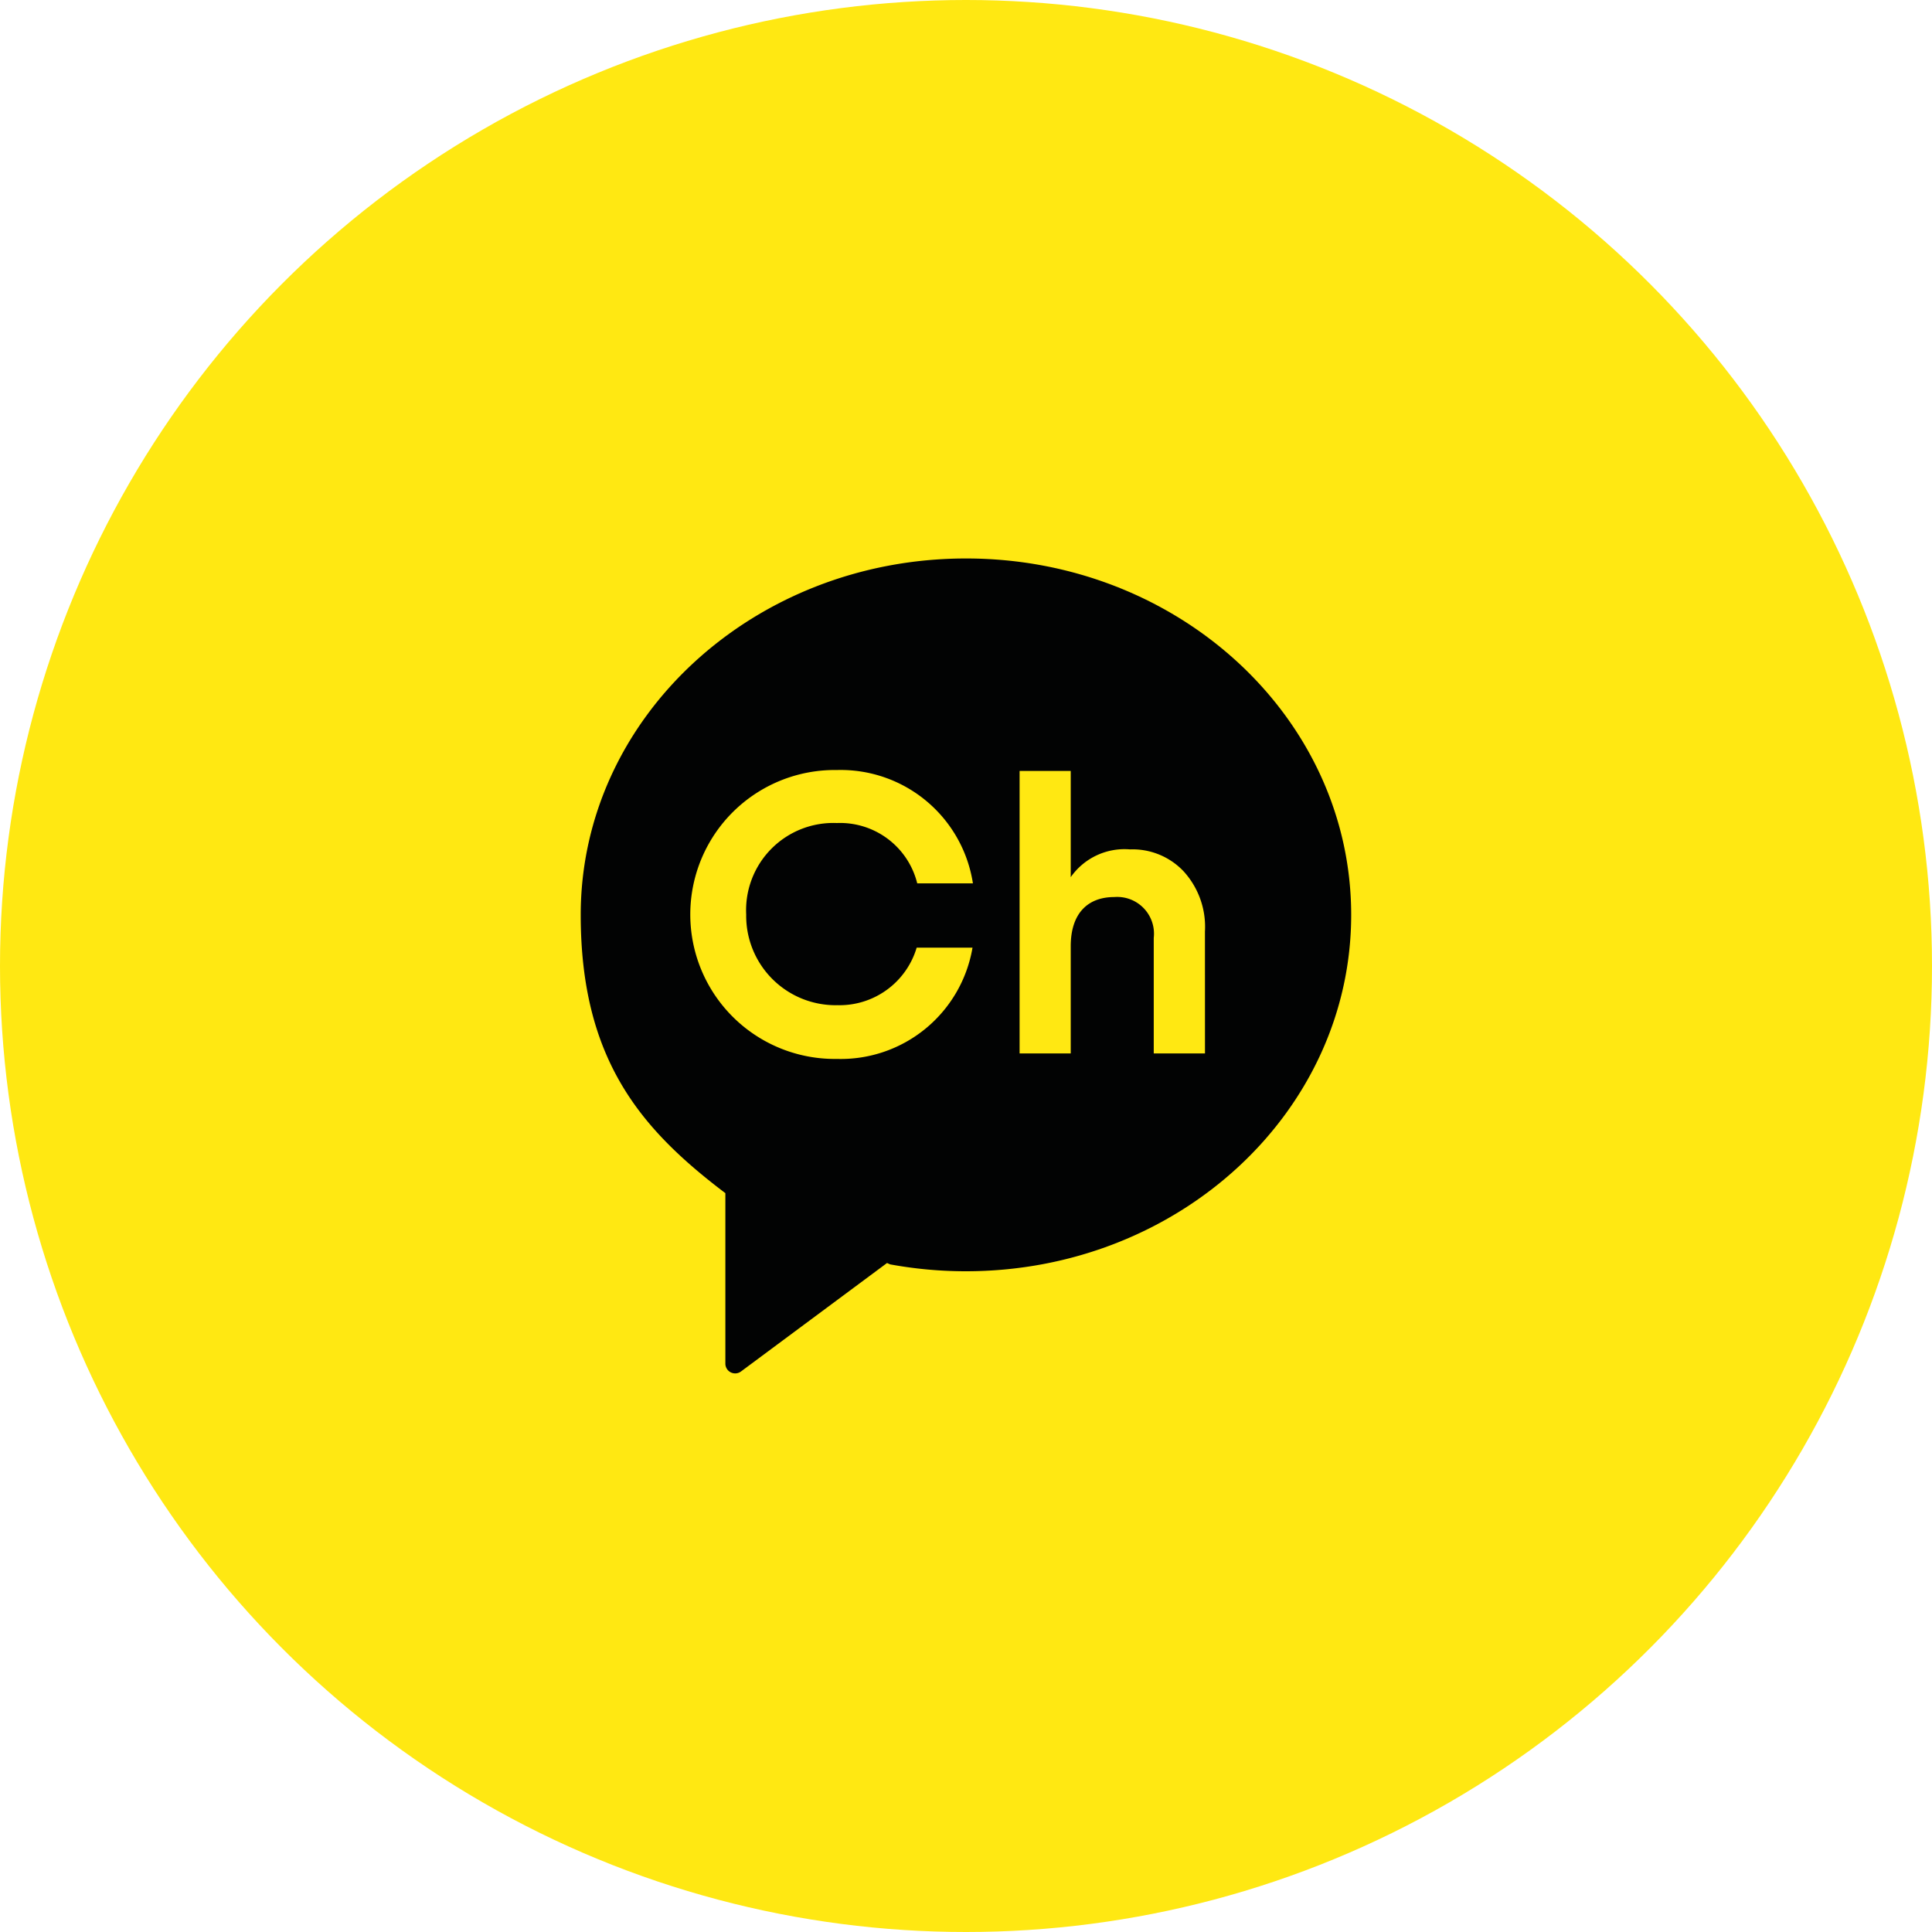 <svg xmlns="http://www.w3.org/2000/svg" width="62" height="62" viewBox="0 0 62 62">
  <g id="그룹_63270" data-name="그룹 63270" transform="translate(-1798 -958)">
    <g id="그룹_11" data-name="그룹 11" transform="translate(0 -52)">
      <g id="그룹_10" data-name="그룹 10" transform="translate(222 -26)">
        <circle id="타원_5" data-name="타원 5" cx="31" cy="31" r="31" transform="translate(1576 1036)" fill="#ffe812"/>
        <path id="패스_30769" data-name="패스 30769" d="M39.34,26c-6.829,0-12.365,5.12-12.365,11.437,0,4.665,1.954,6.892,4.63,8.922l.012.006v5.474a.314.314,0,0,0,.5.252l4.688-3.482.1.044a13.411,13.411,0,0,0,2.431.221c6.829,0,12.364-5.121,12.364-11.437S46.168,26,39.34,26M35.195,40.335a2.583,2.583,0,0,0,2.561-1.846h1.792a4.289,4.289,0,0,1-4.353,3.571,4.636,4.636,0,1,1,0-9.271,4.294,4.294,0,0,1,4.366,3.637H37.774a2.55,2.55,0,0,0-2.579-1.936,2.8,2.8,0,0,0-2.91,2.935,2.87,2.87,0,0,0,2.91,2.911m11.813,1.547H45.364V38.176A1.18,1.18,0,0,0,44.1,36.865c-.853,0-1.4.522-1.4,1.579v3.439H41.059V32.818H42.7v3.409a2.105,2.105,0,0,1,1.9-.891,2.253,2.253,0,0,1,1.719.7,2.642,2.642,0,0,1,.688,1.936Z" transform="translate(1567.661 1027.922)" fill="#020303"/>
      </g>
    </g>
  </g>
</svg>
